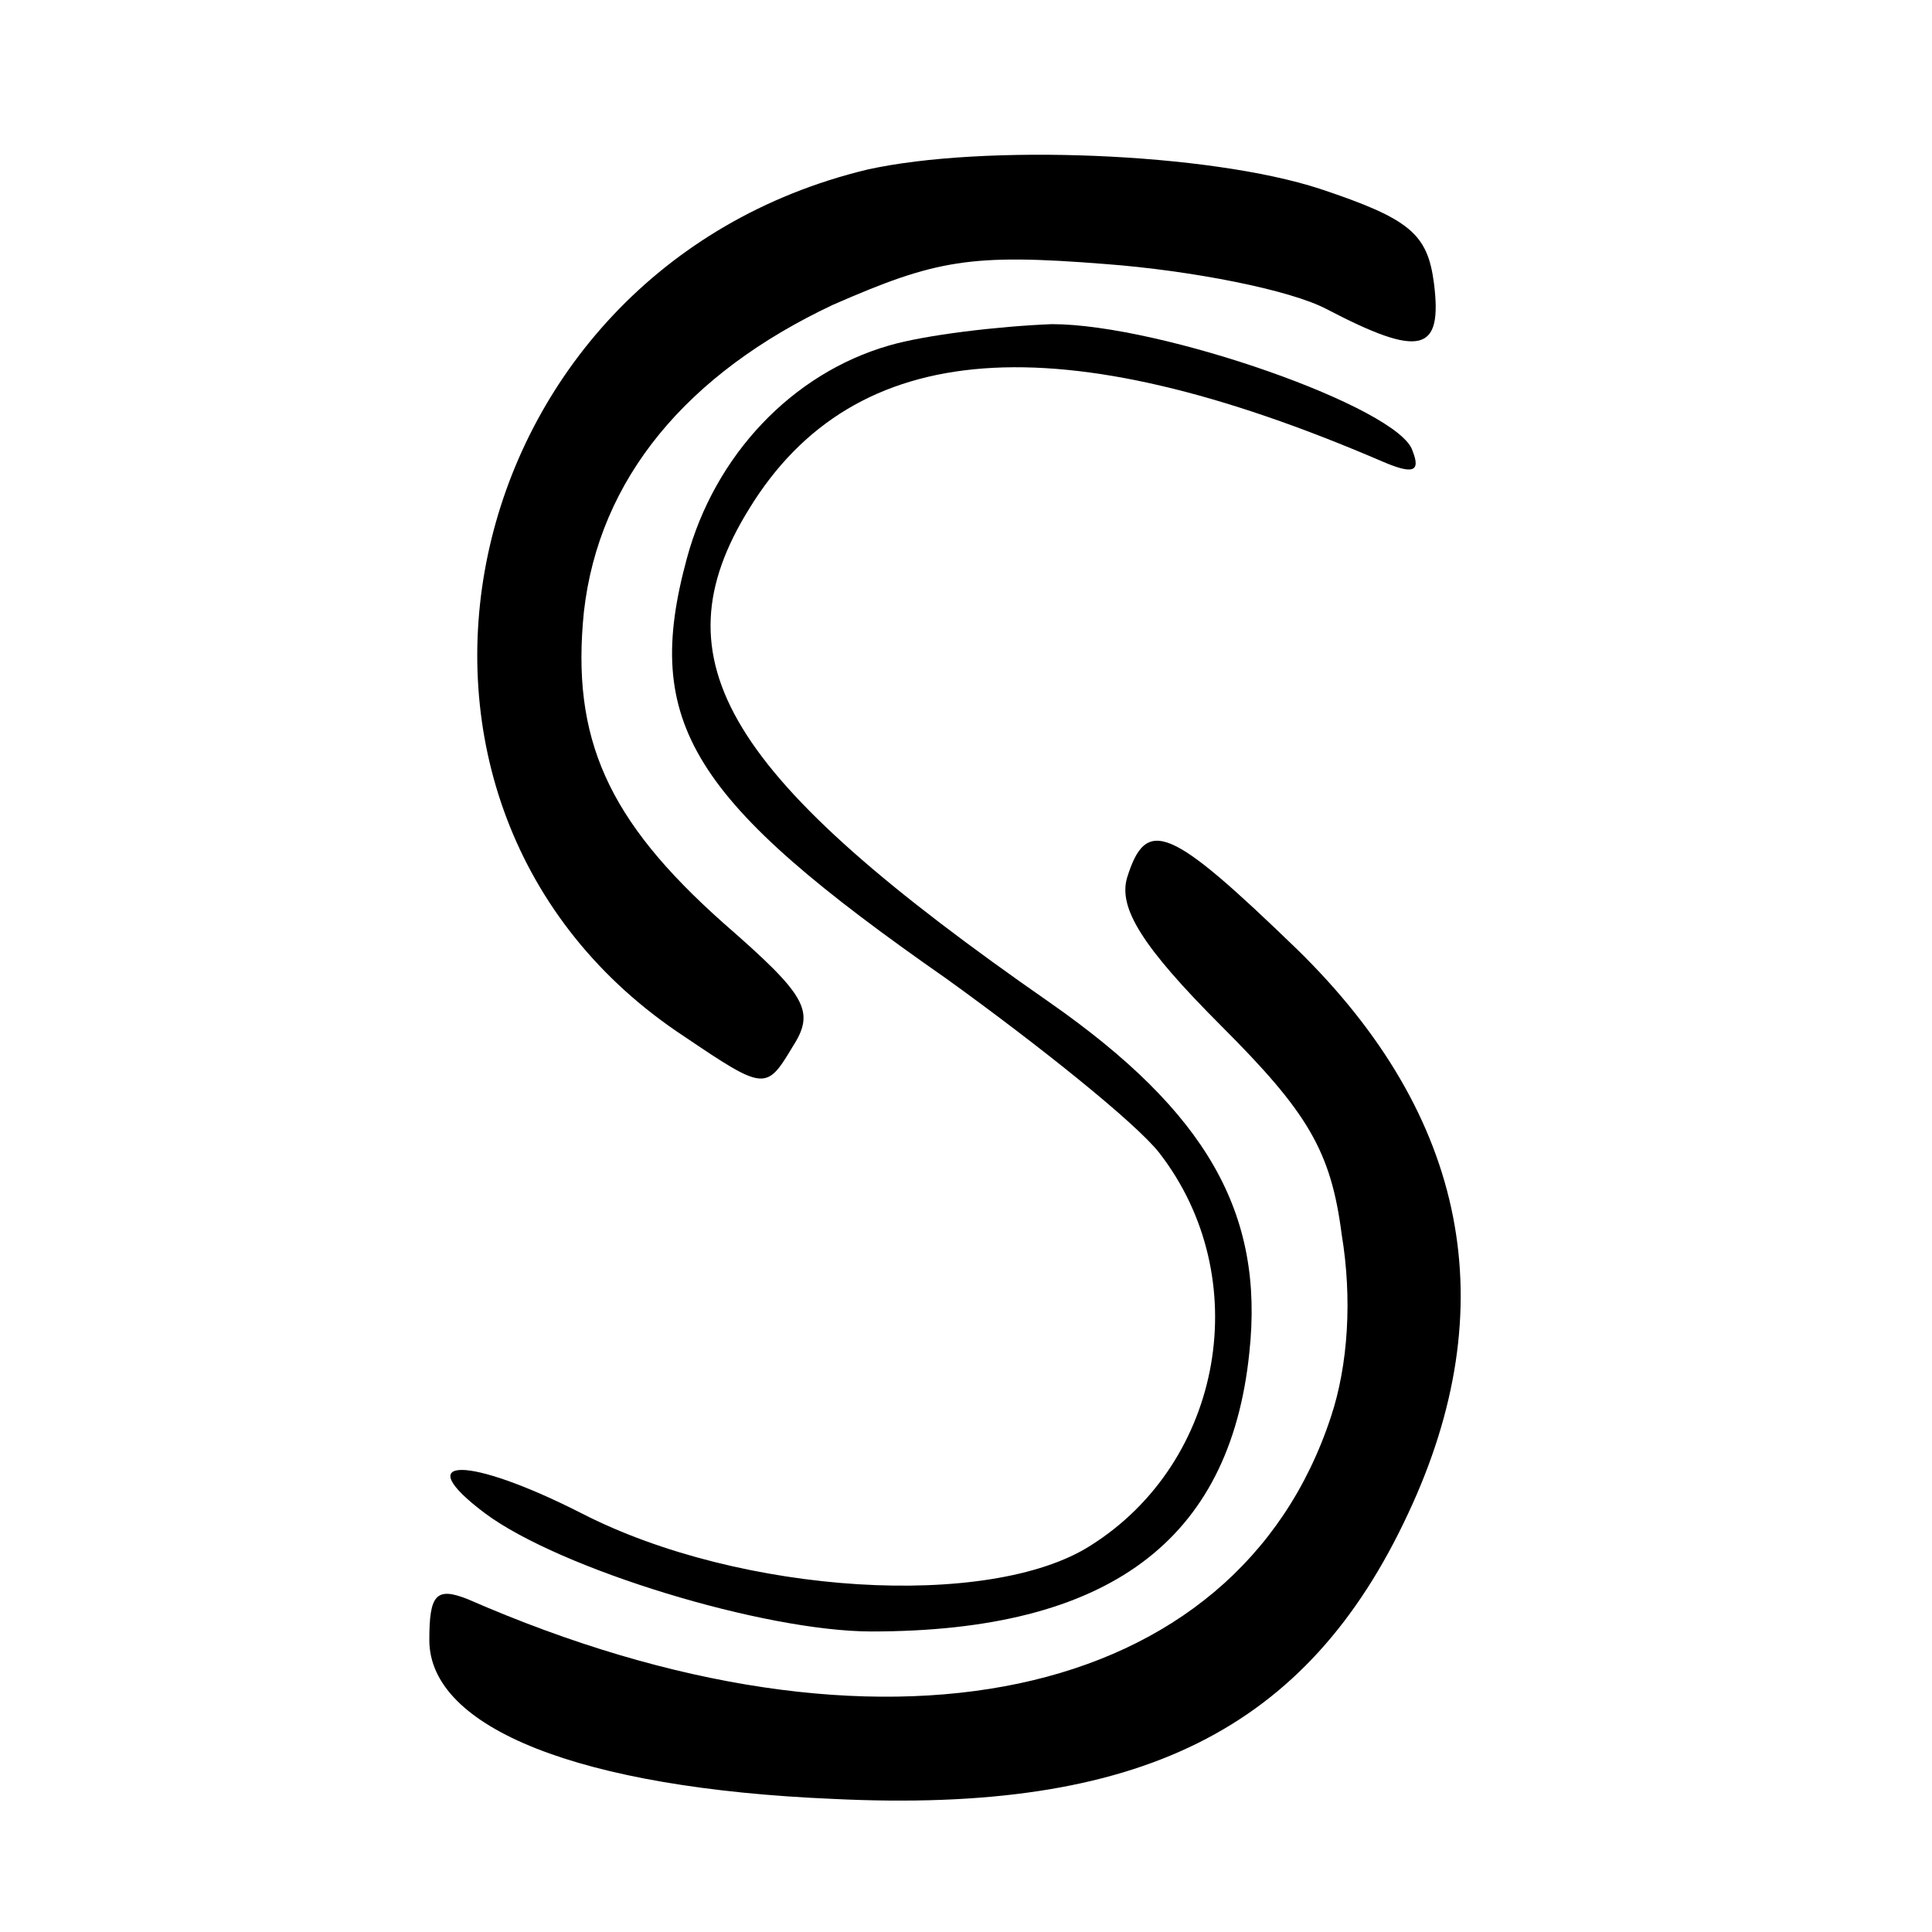 <?xml version="1.0" standalone="no"?>
<!DOCTYPE svg PUBLIC "-//W3C//DTD SVG 20010904//EN"
 "http://www.w3.org/TR/2001/REC-SVG-20010904/DTD/svg10.dtd">
<svg version="1.0" xmlns="http://www.w3.org/2000/svg"
 width="90pt" height="90pt" viewBox="0 0 90 90"
 preserveAspectRatio="xMidYMid meet">
<g transform="translate(0,90) scale(0.1,-0.1)"
fill="#000000" stroke="none">
<path d="M404 821 c-195 -47 -248 -297 -85 -404 37 -25 38 -25 50 -5 11 17 7
24 -32 58 -54 48 -71 86 -65 145 7 62 48 111 116 143 48 21 64 24 127 19 40
-3 86 -12 103 -21 44 -23 54 -20 50 12 -3 23 -11 30 -53 44 -52 17 -157 21
-211 9z"/>
<path d="M414 739 c-45 -13 -81 -51 -94 -99 -21 -77 2 -113 121 -196 43 -31
88 -67 99 -81 45 -58 30 -144 -32 -183 -47 -30 -163 -23 -237 15 -53 27 -81
27 -45 0 35 -26 130 -55 180 -55 110 0 167 42 176 130 7 65 -20 112 -93 163
-151 105 -184 159 -140 230 49 80 144 87 295 22 14 -6 18 -5 14 5 -6 20 -117
59 -168 59 -25 -1 -59 -5 -76 -10z"/>
<path d="M525 491 c-4 -14 7 -32 44 -69 40 -40 51 -58 56 -97 5 -30 3 -61 -5
-85 -44 -134 -210 -169 -402 -85 -15 6 -18 2 -18 -19 0 -41 70 -69 188 -74
143 -7 221 32 268 133 45 96 28 185 -52 263 -59 57 -70 62 -79 33z"/>
</g>
</svg>
